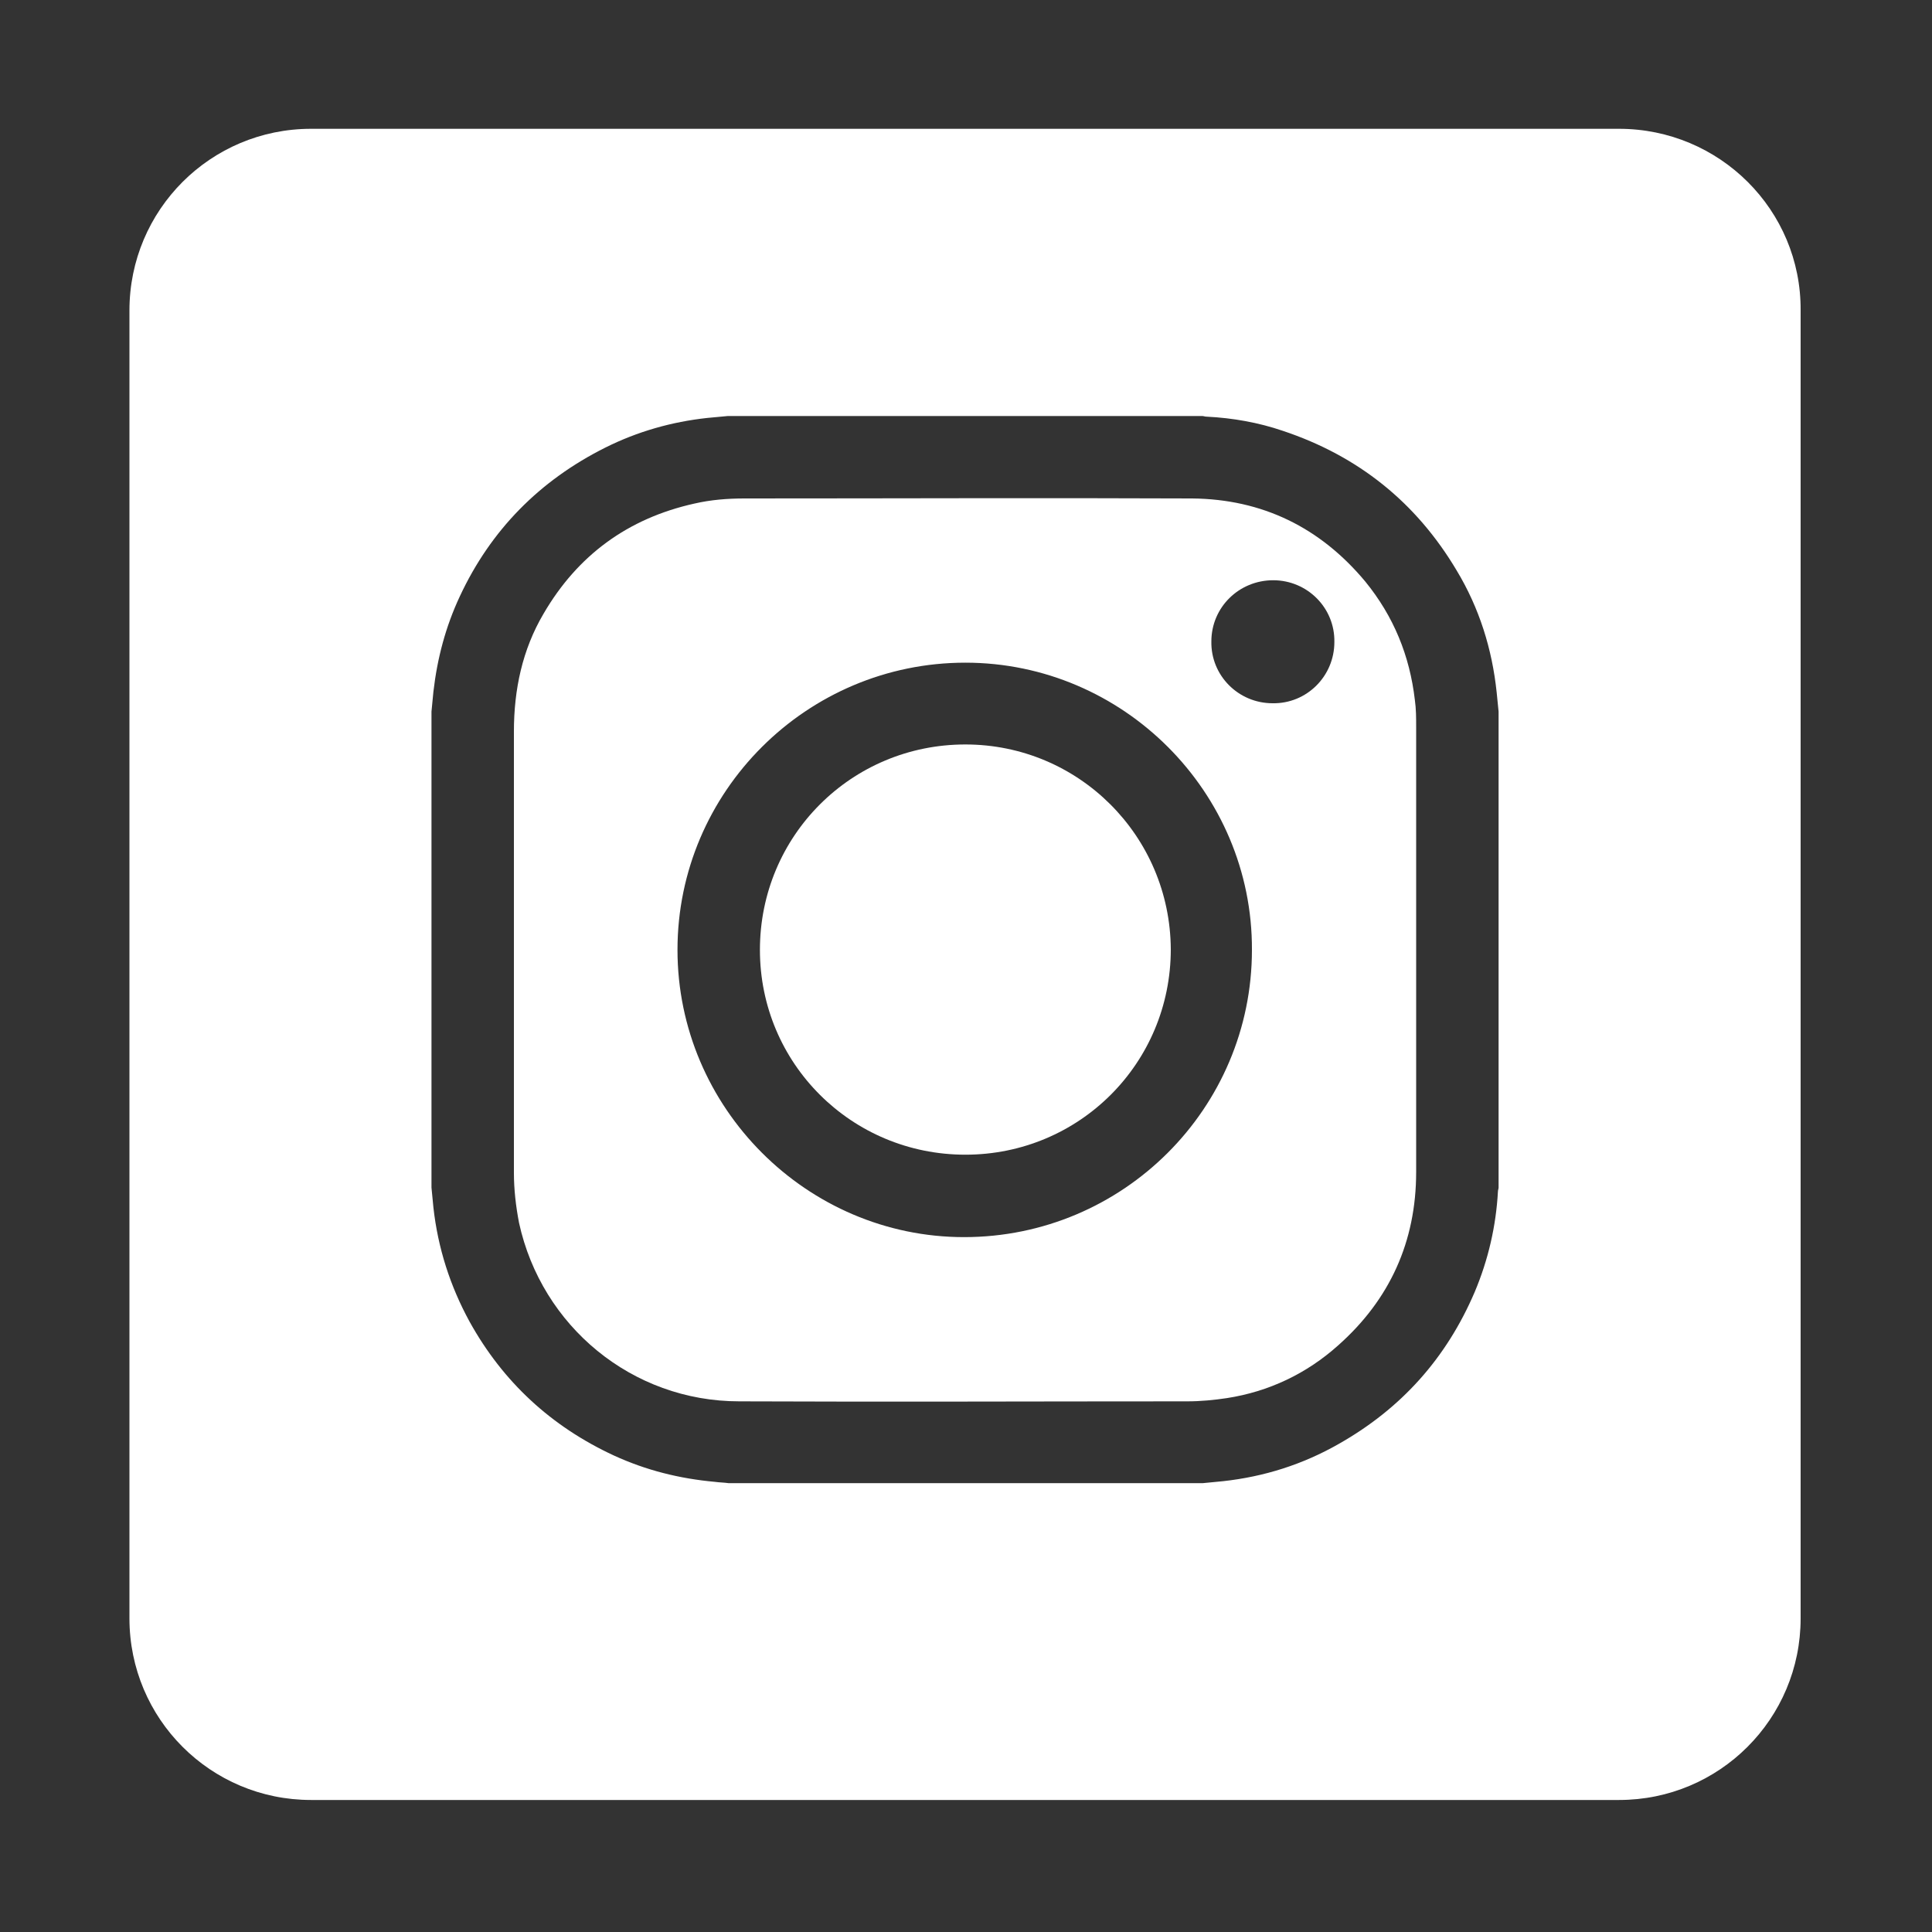 <svg id="Layer_1" xmlns="http://www.w3.org/2000/svg" viewBox="0 0 300 300"><rect x="0" y="0" width="300" height="300" fill="#333333" stroke="none"/><style>.st0{fill:#fff}</style><path class="st0" d="M149.9 115.6c-17.7 0-31.9 14.2-31.9 31.9 0 17.6 14.2 31.8 31.9 31.8s31.9-14.2 31.9-31.9c-.1-17.6-14.3-31.8-31.9-31.8z"/><path class="st0" d="M219.7 108.7c-.8-6.9-3.3-13-7.7-18.4-7-8.4-16-12.8-26.9-12.9-23.2-.1-46.3 0-69.5 0-2.6 0-5.2.2-7.8.8-10.3 2.3-18.1 8-23.4 17.1-3.3 5.6-4.6 11.8-4.6 18.3v68.5c0 2.6.3 5.2.8 7.8 3.5 16 17.5 27.7 34.2 27.7 23.2.1 46.4 0 69.6 0 2 0 4.1-.2 6.1-.5 6.5-1 12.4-3.8 17.3-8.2 8-7.1 12.1-16.1 12.1-26.9v-69.1c0-1.4 0-2.8-.2-4.2zm-70 83.4c-24.4 0-44.5-20.1-44.5-44.6 0-24.6 20.1-44.6 44.7-44.6 24.5 0 44.6 20.1 44.5 44.6 0 24.6-20 44.6-44.7 44.6zm47.9-82.9c-5.3 0-9.6-4.3-9.5-9.6 0-5.3 4.3-9.5 9.6-9.5s9.6 4.3 9.5 9.6c0 5.3-4.3 9.6-9.6 9.5z"/><path class="st0" d="M251.4 20H48.3c-15.6 0-28.2 12.6-28.2 28.2v203.1c0 15.6 12.6 28.2 28.2 28.2h203.1c15.6 0 28.2-12.6 28.2-28.2V48.2C279.7 32.6 267 20 251.4 20zm-18.7 164.4c0 .2-.1.4-.1.6-.3 5.4-1.5 10.6-3.6 15.6-4.4 10.3-11.4 18.1-21.1 23.6-5.6 3.2-11.6 5.1-18 5.8-1 .1-2.1.2-3.1.3h-73.7c-.7-.1-1.4-.1-2.1-.2-5.5-.5-10.7-1.8-15.7-4.1-9.7-4.5-17.2-11.4-22.4-20.8-3-5.5-4.9-11.4-5.6-17.7-.1-1-.2-2.1-.3-3.1v-73.9c.1-1 .2-2.1.3-3.1.6-5.2 1.9-10.1 4.1-14.8 4.8-10.3 12.4-18 22.6-23.1 5-2.5 10.3-4 15.8-4.6 1.1-.1 2.1-.2 3.2-.3h73.7c.2 0 .4.1.7.1 4 .2 8 .9 11.8 2.2 11.7 3.9 20.7 11.1 27 21.7 3.5 5.8 5.5 12.2 6.2 18.9l.3 3v73.9z"/></svg>